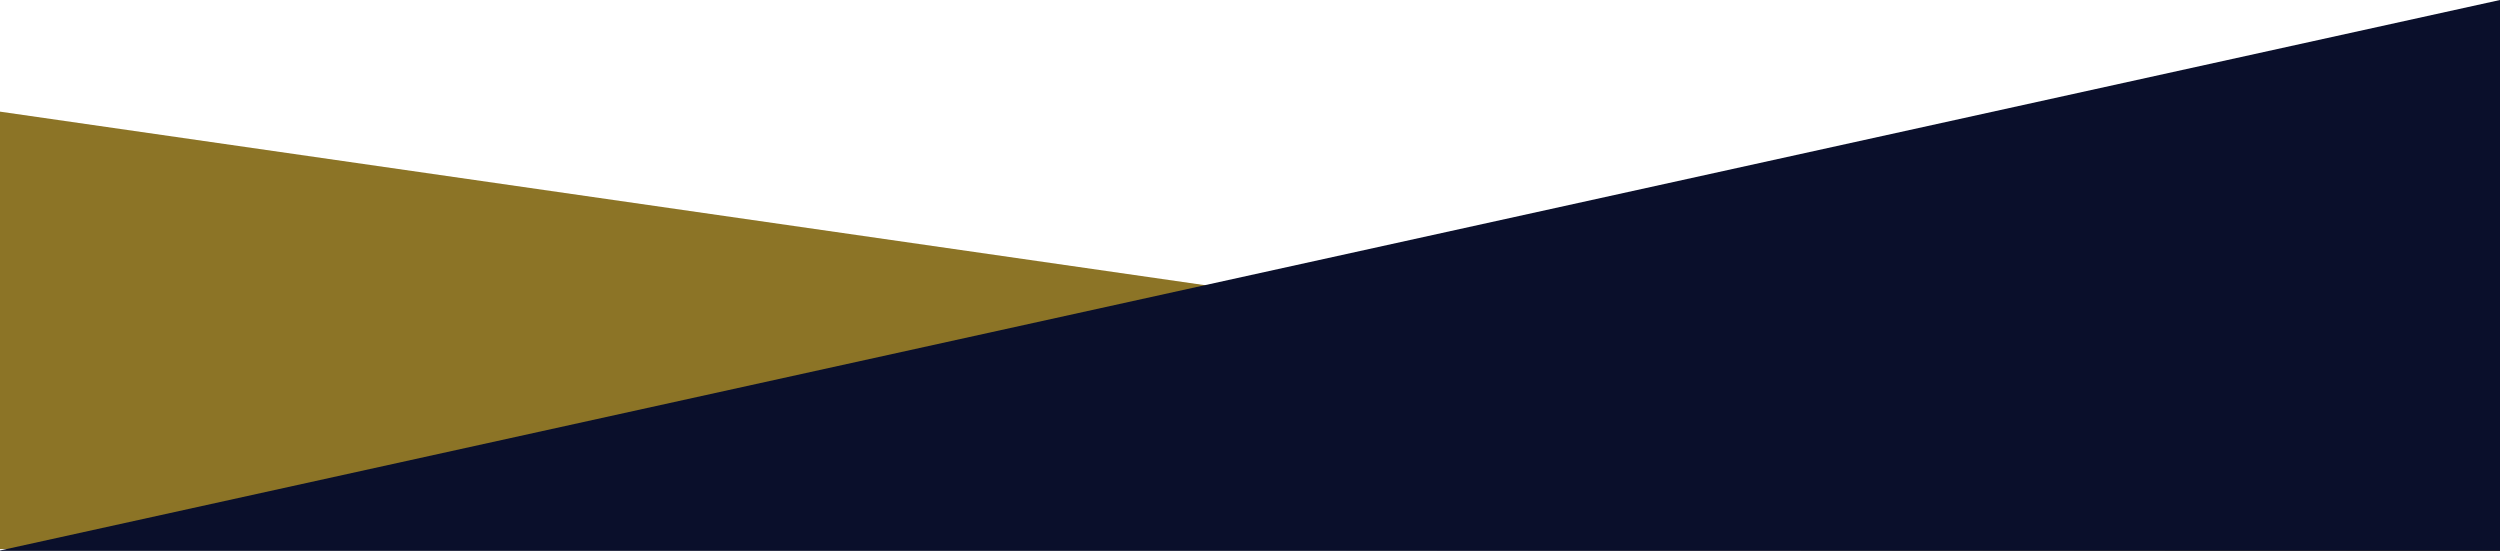 <svg xmlns="http://www.w3.org/2000/svg" width="1366" height="301" viewBox="0 0 1366 301">
  <defs>
    <style>
      .cls-1 {
        fill: #8c7426;
      }

      .cls-1, .cls-2 {
        fill-rule: evenodd;
      }

      .cls-2 {
        fill: #0a0f2b;
      }
    </style>
  </defs>
  <path id="bg-blue_のコピー" data-name="bg-blue のコピー" class="cls-1" d="M1366,257.737L0,61V300l1366,1V257.737Z"/>
  <path id="bg-blue" class="cls-2" d="M-1,301L1366,0V302Z"/>
</svg>
